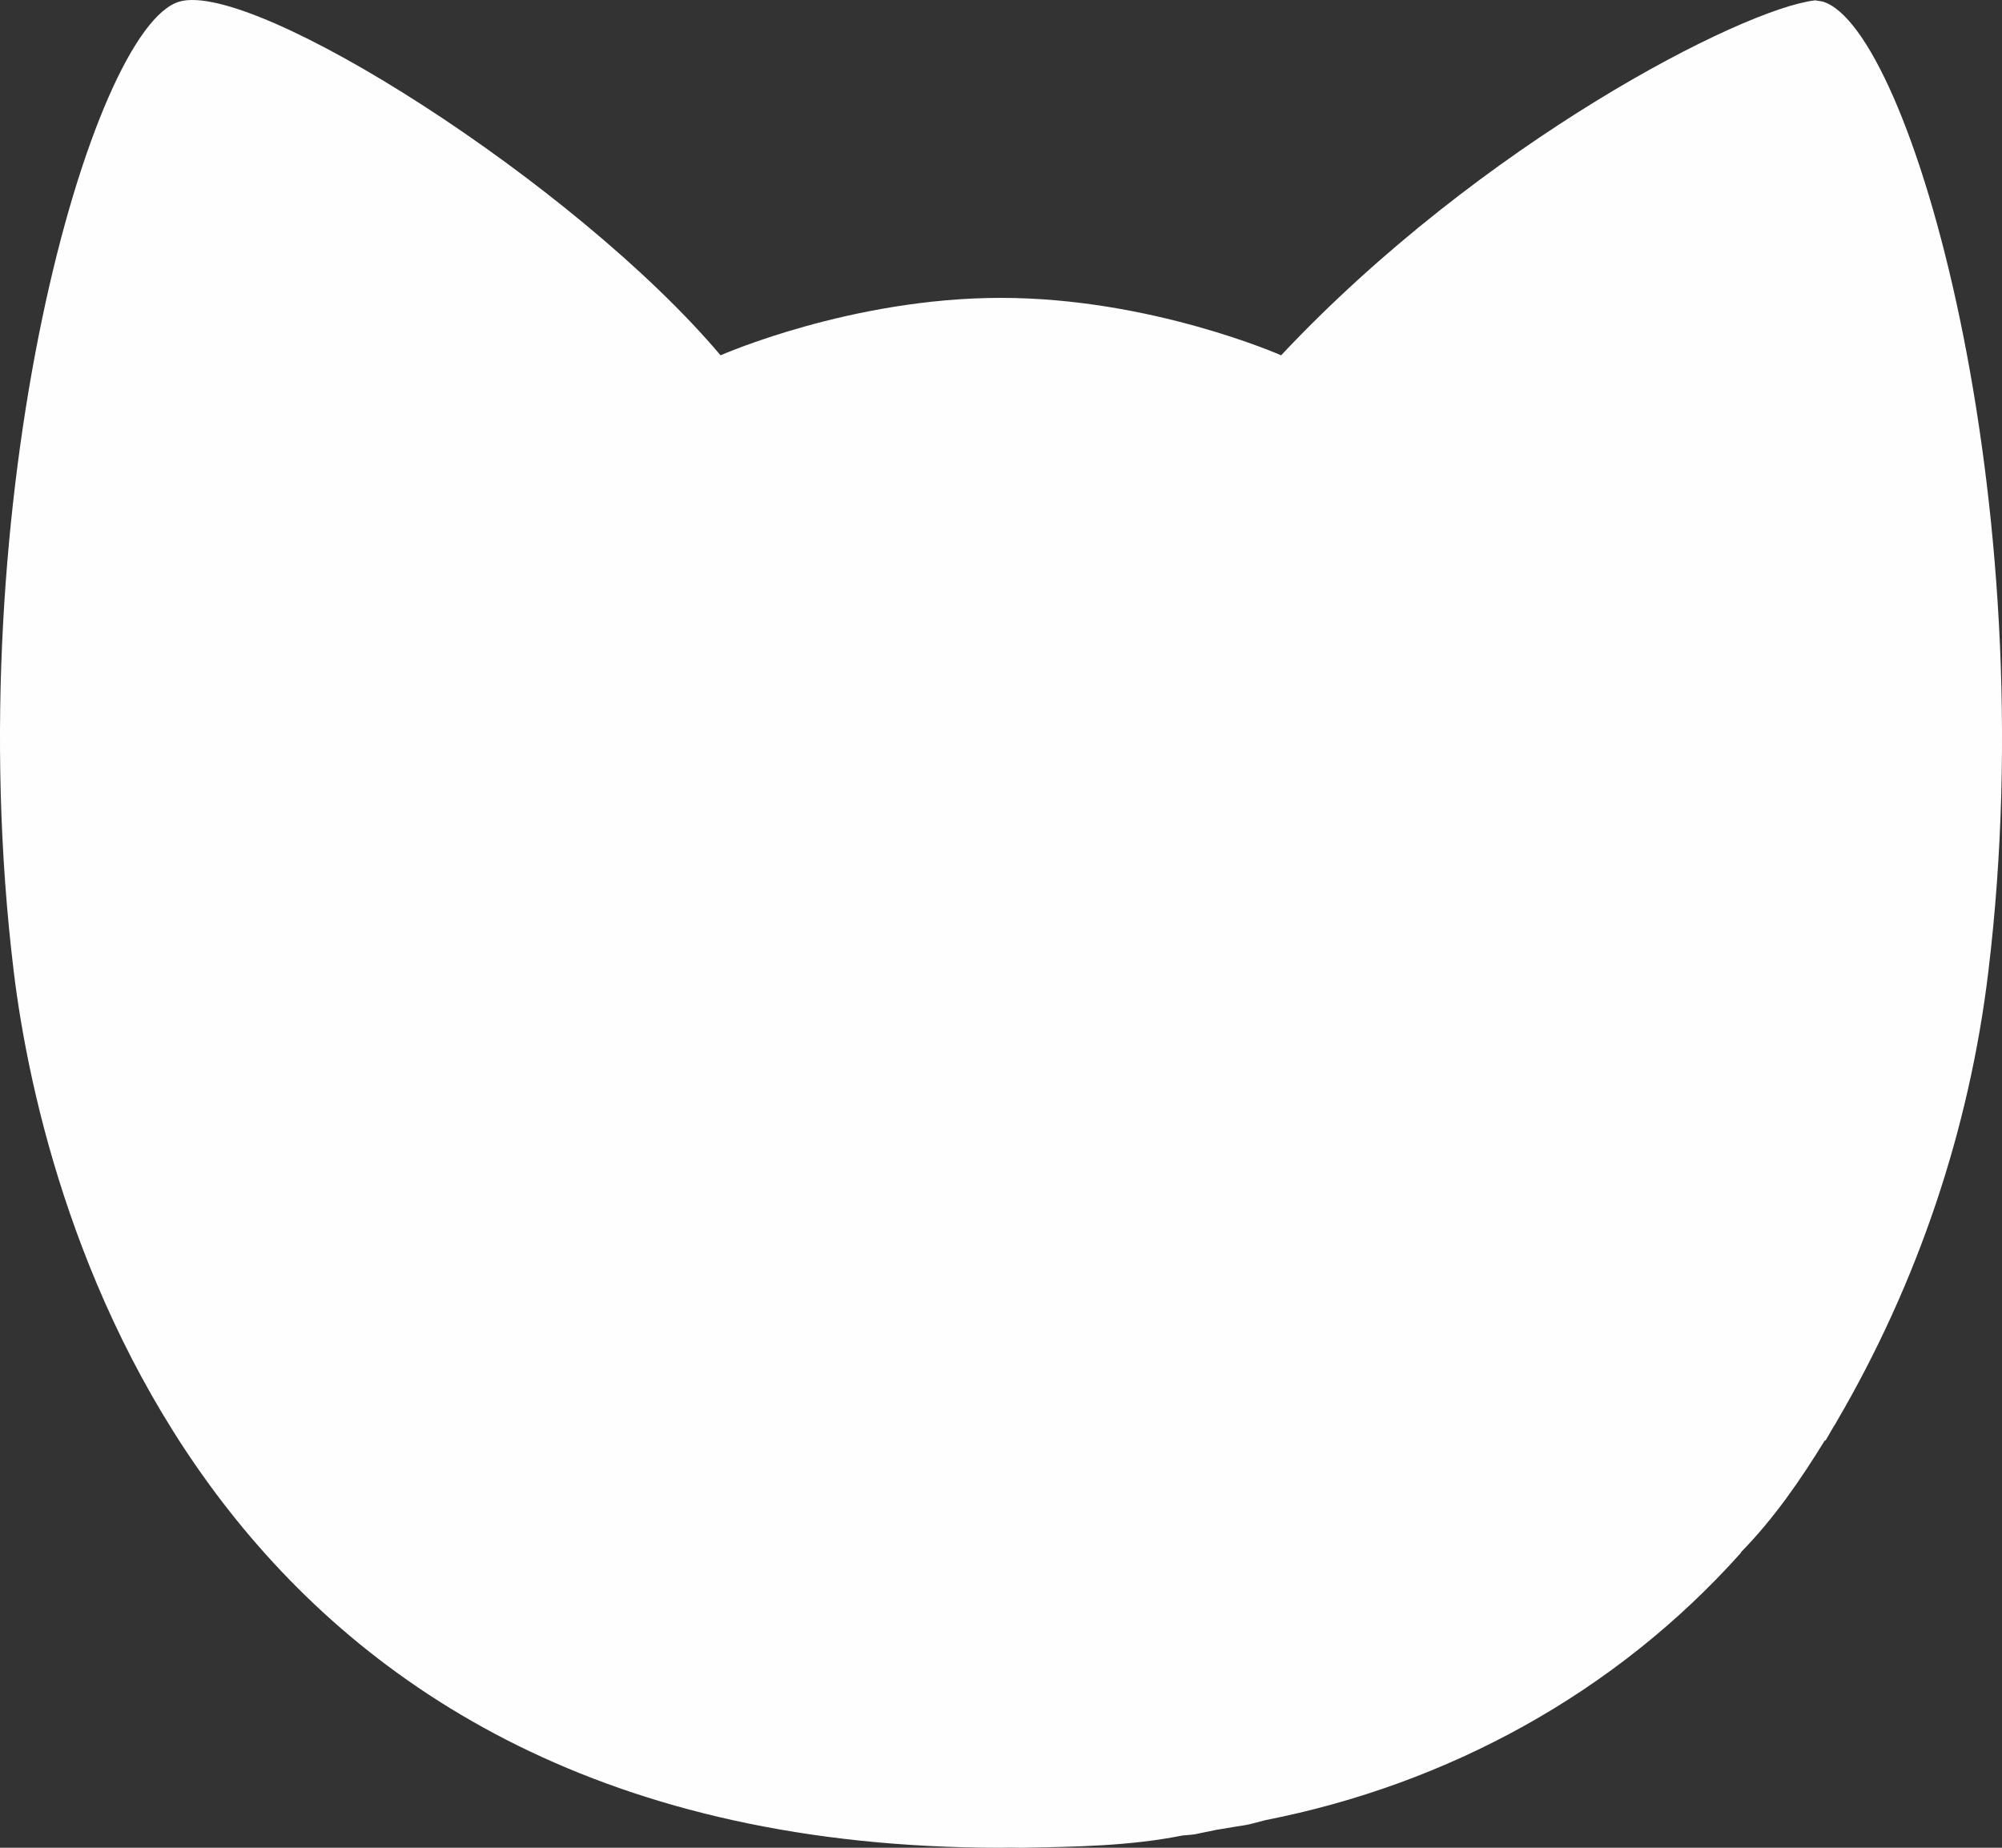 <?xml version="1.0" encoding="UTF-8"?> <svg xmlns="http://www.w3.org/2000/svg" width="26" height="24" viewBox="0 0 26 24" fill="none"><rect x="0" y="0" width="26" height="24" fill="#333333" stroke="none"/> <path d="M23.571 0.004L23.67 0.02C24.81 0.354 26.565 6.471 25.823 12.617C25.576 14.674 24.906 16.663 23.852 18.466C23.831 18.505 23.843 18.484 23.815 18.527L23.707 18.713L23.7 18.707C23.381 19.227 23.035 19.728 22.608 20.163L22.611 20.167C20.98 21.995 18.793 23.178 16.436 23.641C16.094 23.73 16.305 23.68 15.799 23.767C15.435 23.839 15.583 23.821 15.355 23.841C14.672 23.978 13.969 23.987 13.273 24L13.13 23.998L12.998 24C2.758 24 0.57 15.845 0.178 12.616C-0.566 6.471 1.19 0.355 2.329 0.021C3.301 -0.263 7.473 2.383 9.358 4.615C9.358 4.615 11.047 3.869 12.998 3.869C14.952 3.869 16.638 4.615 16.638 4.615C19.236 1.849 22.63 0.114 23.57 0.005L23.571 0.004Z" fill="#FEFEFE"></path> </svg> 